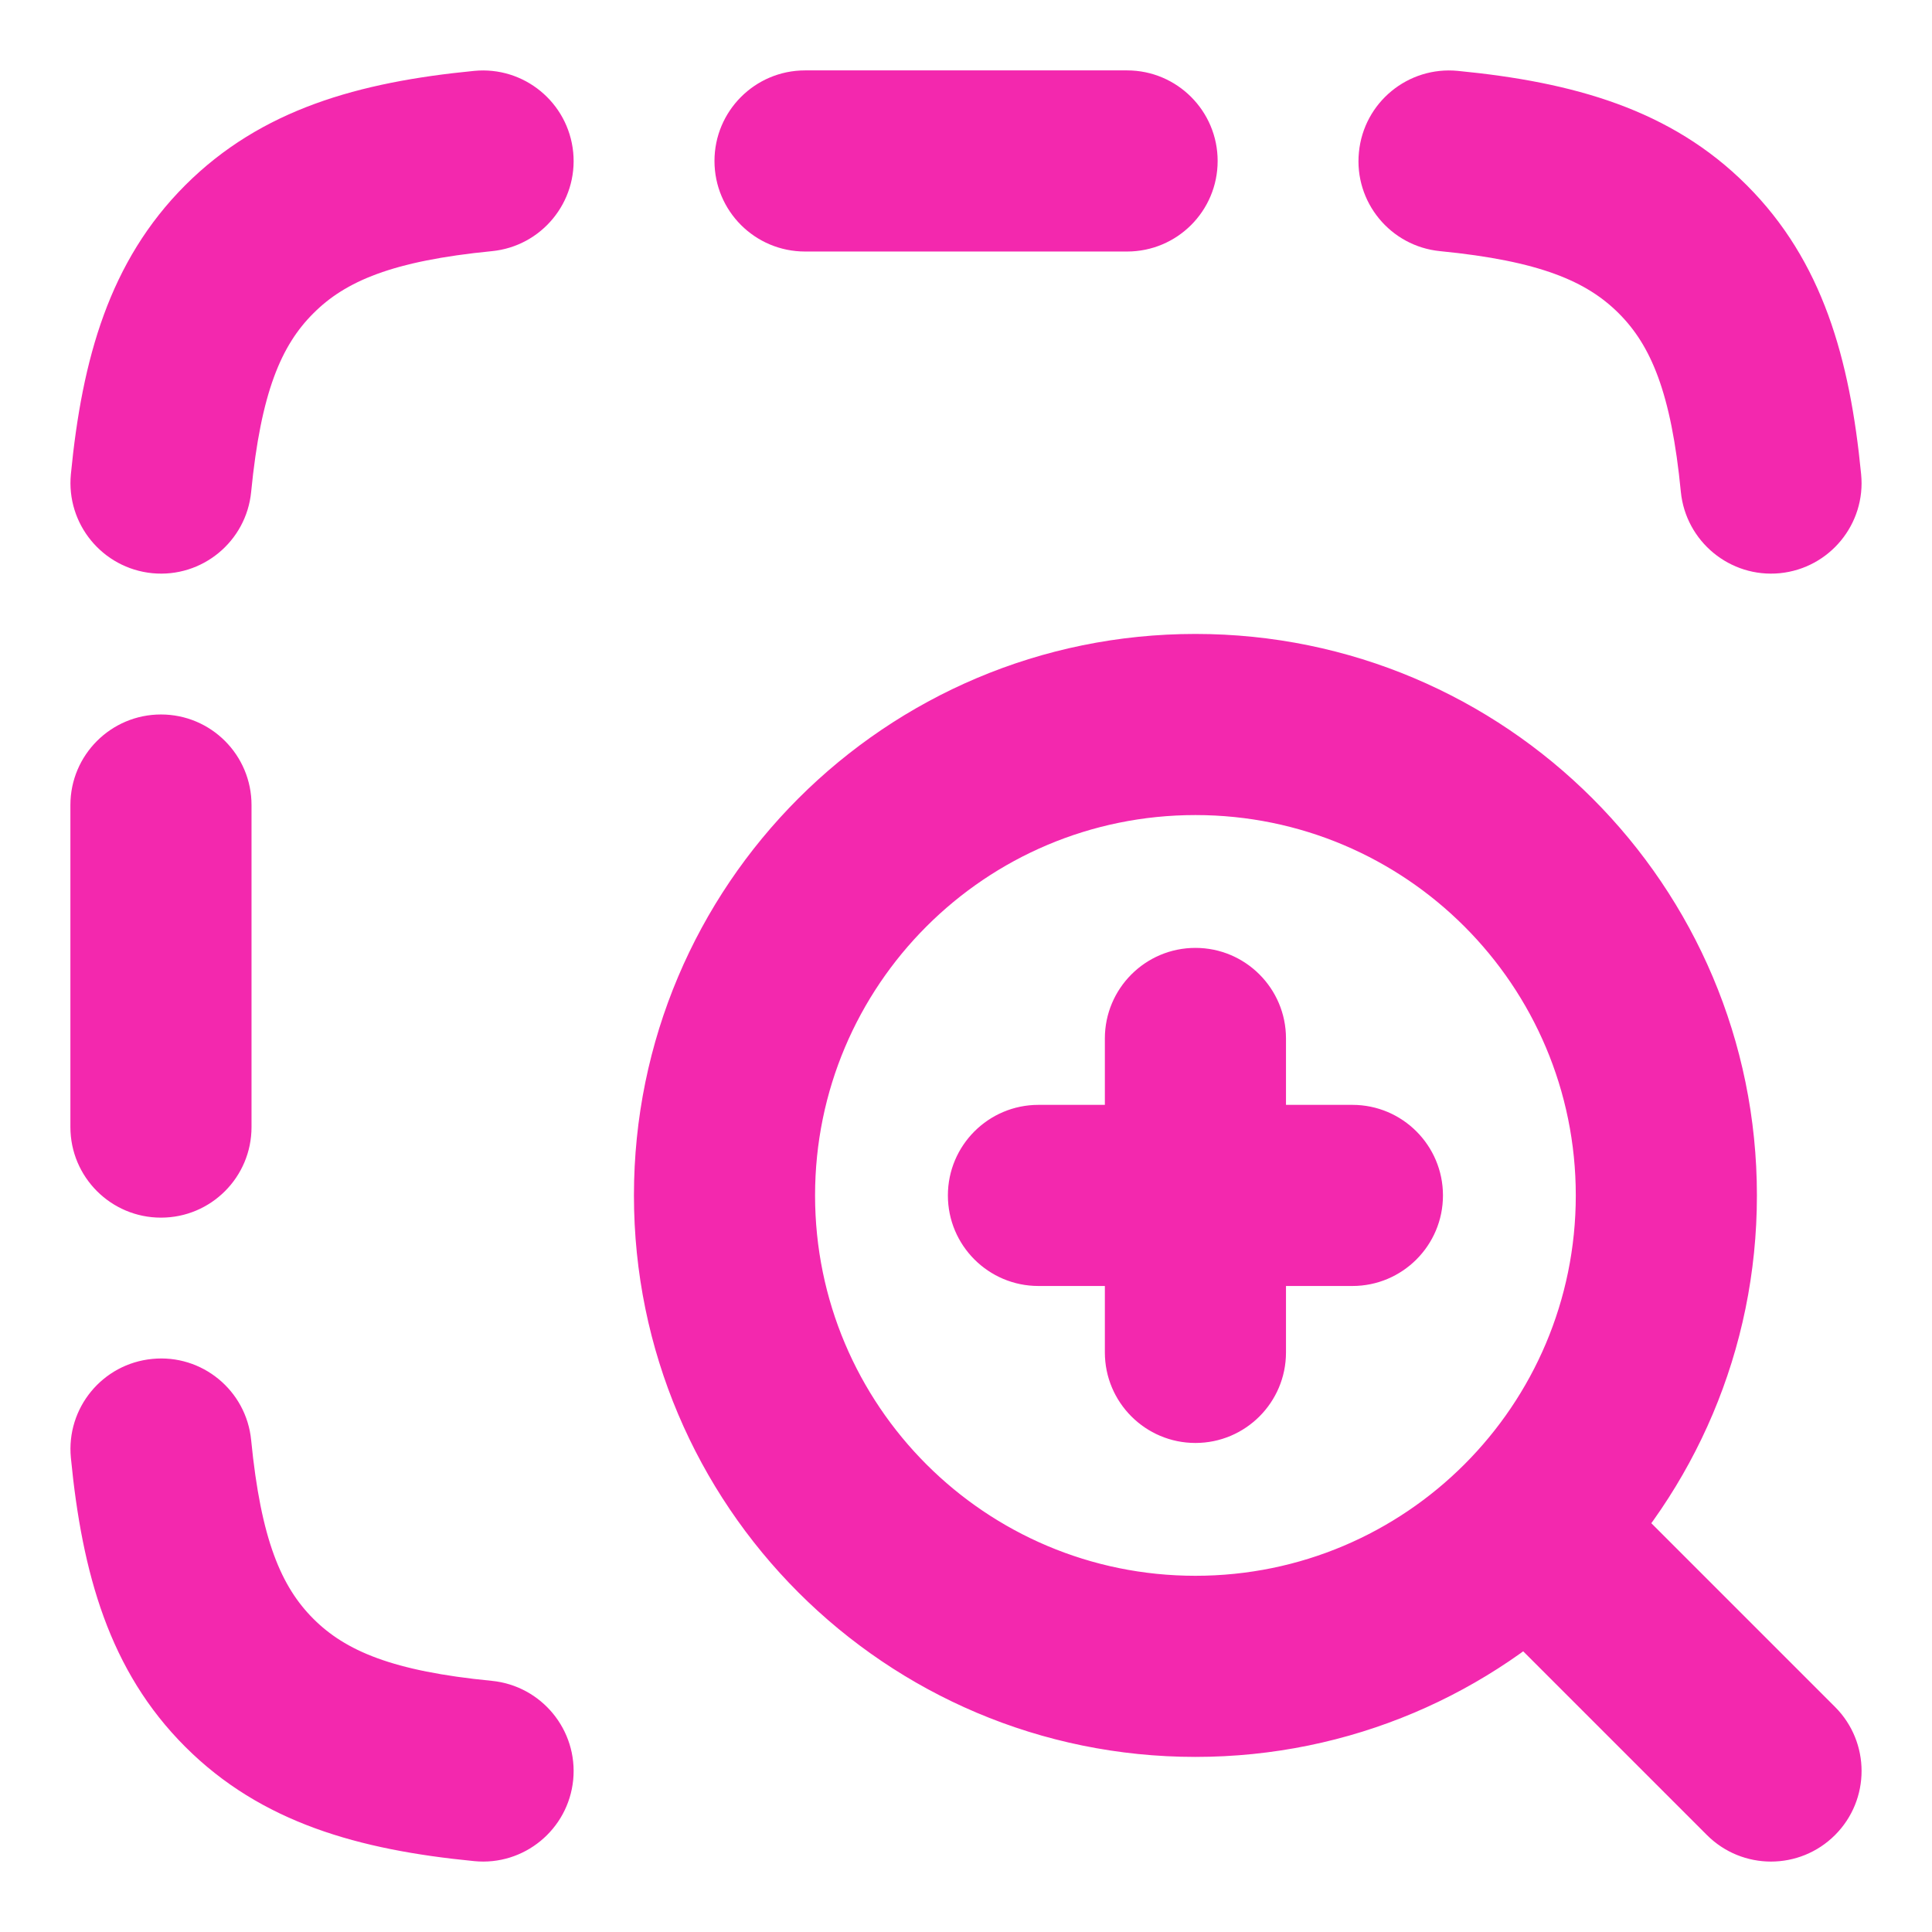 <svg width="16" height="16" viewBox="0 0 16 16" fill="none" xmlns="http://www.w3.org/2000/svg">
    <g clip-path="url(#clip0_2931_4499)">
        <path
            d="M13.464 12.403C13.171 12.11 12.696 12.11 12.403 12.403C12.11 12.696 12.11 13.171 12.403 13.464L13.464 12.403ZM14.136 15.197C14.429 15.49 14.904 15.49 15.197 15.197C15.49 14.904 15.49 14.429 15.197 14.136L14.136 15.197ZM13.247 12.187C12.954 11.894 12.479 11.894 12.187 12.187C11.894 12.479 11.894 12.954 12.187 13.247L13.247 12.187ZM8.6 9.15C8.186 9.15 7.85 9.486 7.85 9.9C7.85 10.314 8.186 10.65 8.6 10.65V9.15ZM11.2 10.65C11.614 10.65 11.95 10.314 11.95 9.9C11.95 9.486 11.614 9.15 11.2 9.15V10.65ZM10.65 8.6C10.65 8.186 10.314 7.85 9.9 7.85C9.486 7.85 9.15 8.186 9.15 8.6H10.65ZM9.15 11.2C9.15 11.614 9.486 11.95 9.9 11.95C10.314 11.95 10.65 11.614 10.65 11.2H9.15ZM0.587 3.927C0.547 4.339 0.848 4.706 1.261 4.747C1.673 4.787 2.04 4.485 2.08 4.073L0.587 3.927ZM4.073 2.08C4.485 2.04 4.787 1.673 4.747 1.261C4.706 0.848 4.339 0.547 3.927 0.587L4.073 2.08ZM3.927 15.413C4.339 15.454 4.706 15.152 4.747 14.74C4.787 14.328 4.485 13.961 4.073 13.92L3.927 15.413ZM2.064 13.936L2.595 13.406L2.595 13.406L2.064 13.936ZM2.08 11.927C2.04 11.515 1.673 11.213 1.261 11.254C0.848 11.294 0.547 11.661 0.587 12.073L2.08 11.927ZM13.92 4.073C13.961 4.485 14.328 4.787 14.74 4.747C15.152 4.706 15.454 4.339 15.413 3.927L13.92 4.073ZM13.936 2.064L13.406 2.595L13.406 2.595L13.936 2.064ZM12.073 0.587C11.661 0.547 11.294 0.848 11.254 1.261C11.213 1.673 11.515 2.04 11.927 2.08L12.073 0.587ZM2.083 6.667C2.083 6.253 1.748 5.917 1.333 5.917C0.919 5.917 0.583 6.253 0.583 6.667H2.083ZM0.583 9.334C0.583 9.748 0.919 10.084 1.333 10.084C1.748 10.084 2.083 9.748 2.083 9.334H0.583ZM9.334 2.083C9.748 2.083 10.084 1.748 10.084 1.333C10.084 0.919 9.748 0.583 9.334 0.583V2.083ZM6.667 0.583C6.253 0.583 5.917 0.919 5.917 1.333C5.917 1.748 6.253 2.083 6.667 2.083V0.583ZM12.403 13.464L14.136 15.197L15.197 14.136L13.464 12.403L12.403 13.464ZM14.55 9.9C14.55 7.332 12.468 5.25 9.9 5.25V6.75C11.64 6.75 13.05 8.16 13.05 9.9H14.55ZM9.9 5.25C7.332 5.25 5.25 7.332 5.25 9.9H6.75C6.75 8.16 8.16 6.75 9.9 6.75V5.25ZM5.25 9.9C5.25 12.468 7.332 14.55 9.9 14.55V13.05C8.16 13.05 6.75 11.64 6.75 9.9H5.25ZM9.9 14.55C12.468 14.55 14.55 12.468 14.55 9.9H13.05C13.05 11.64 11.64 13.05 9.9 13.05V14.55ZM12.187 13.247L14.136 15.197L15.197 14.136L13.247 12.187L12.187 13.247ZM8.6 10.65H9.9V9.15H8.6V10.65ZM9.9 10.65H11.2V9.15H9.9V10.65ZM10.65 9.9V8.6H9.15V9.9H10.65ZM9.15 9.9V11.2H10.65V9.9H9.15ZM2.08 4.073C2.161 3.248 2.33 2.859 2.595 2.595L1.534 1.534C0.905 2.163 0.68 2.972 0.587 3.927L2.08 4.073ZM2.595 2.595C2.859 2.33 3.248 2.161 4.073 2.08L3.927 0.587C2.972 0.68 2.163 0.905 1.534 1.534L2.595 2.595ZM4.073 13.92C3.248 13.84 2.859 13.67 2.595 13.406L1.534 14.466C2.163 15.095 2.972 15.32 3.927 15.413L4.073 13.92ZM2.595 13.406C2.33 13.141 2.161 12.752 2.08 11.927L0.587 12.073C0.68 13.029 0.905 13.838 1.534 14.466L2.595 13.406ZM15.413 3.927C15.32 2.972 15.095 2.163 14.466 1.534L13.406 2.595C13.67 2.859 13.84 3.248 13.92 4.073L15.413 3.927ZM14.466 1.534C13.838 0.905 13.029 0.68 12.073 0.587L11.927 2.08C12.752 2.161 13.141 2.33 13.406 2.595L14.466 1.534ZM0.583 6.667V9.334H2.083V6.667H0.583ZM9.334 0.583H6.667V2.083H9.334V0.583Z"
            fill="#f328ae" />
    </g>
    <defs>
        <clipPath id="clip0_2931_4499">
            <rect width="16" height="16" fill="white" />
        </clipPath>
    </defs>
</svg>